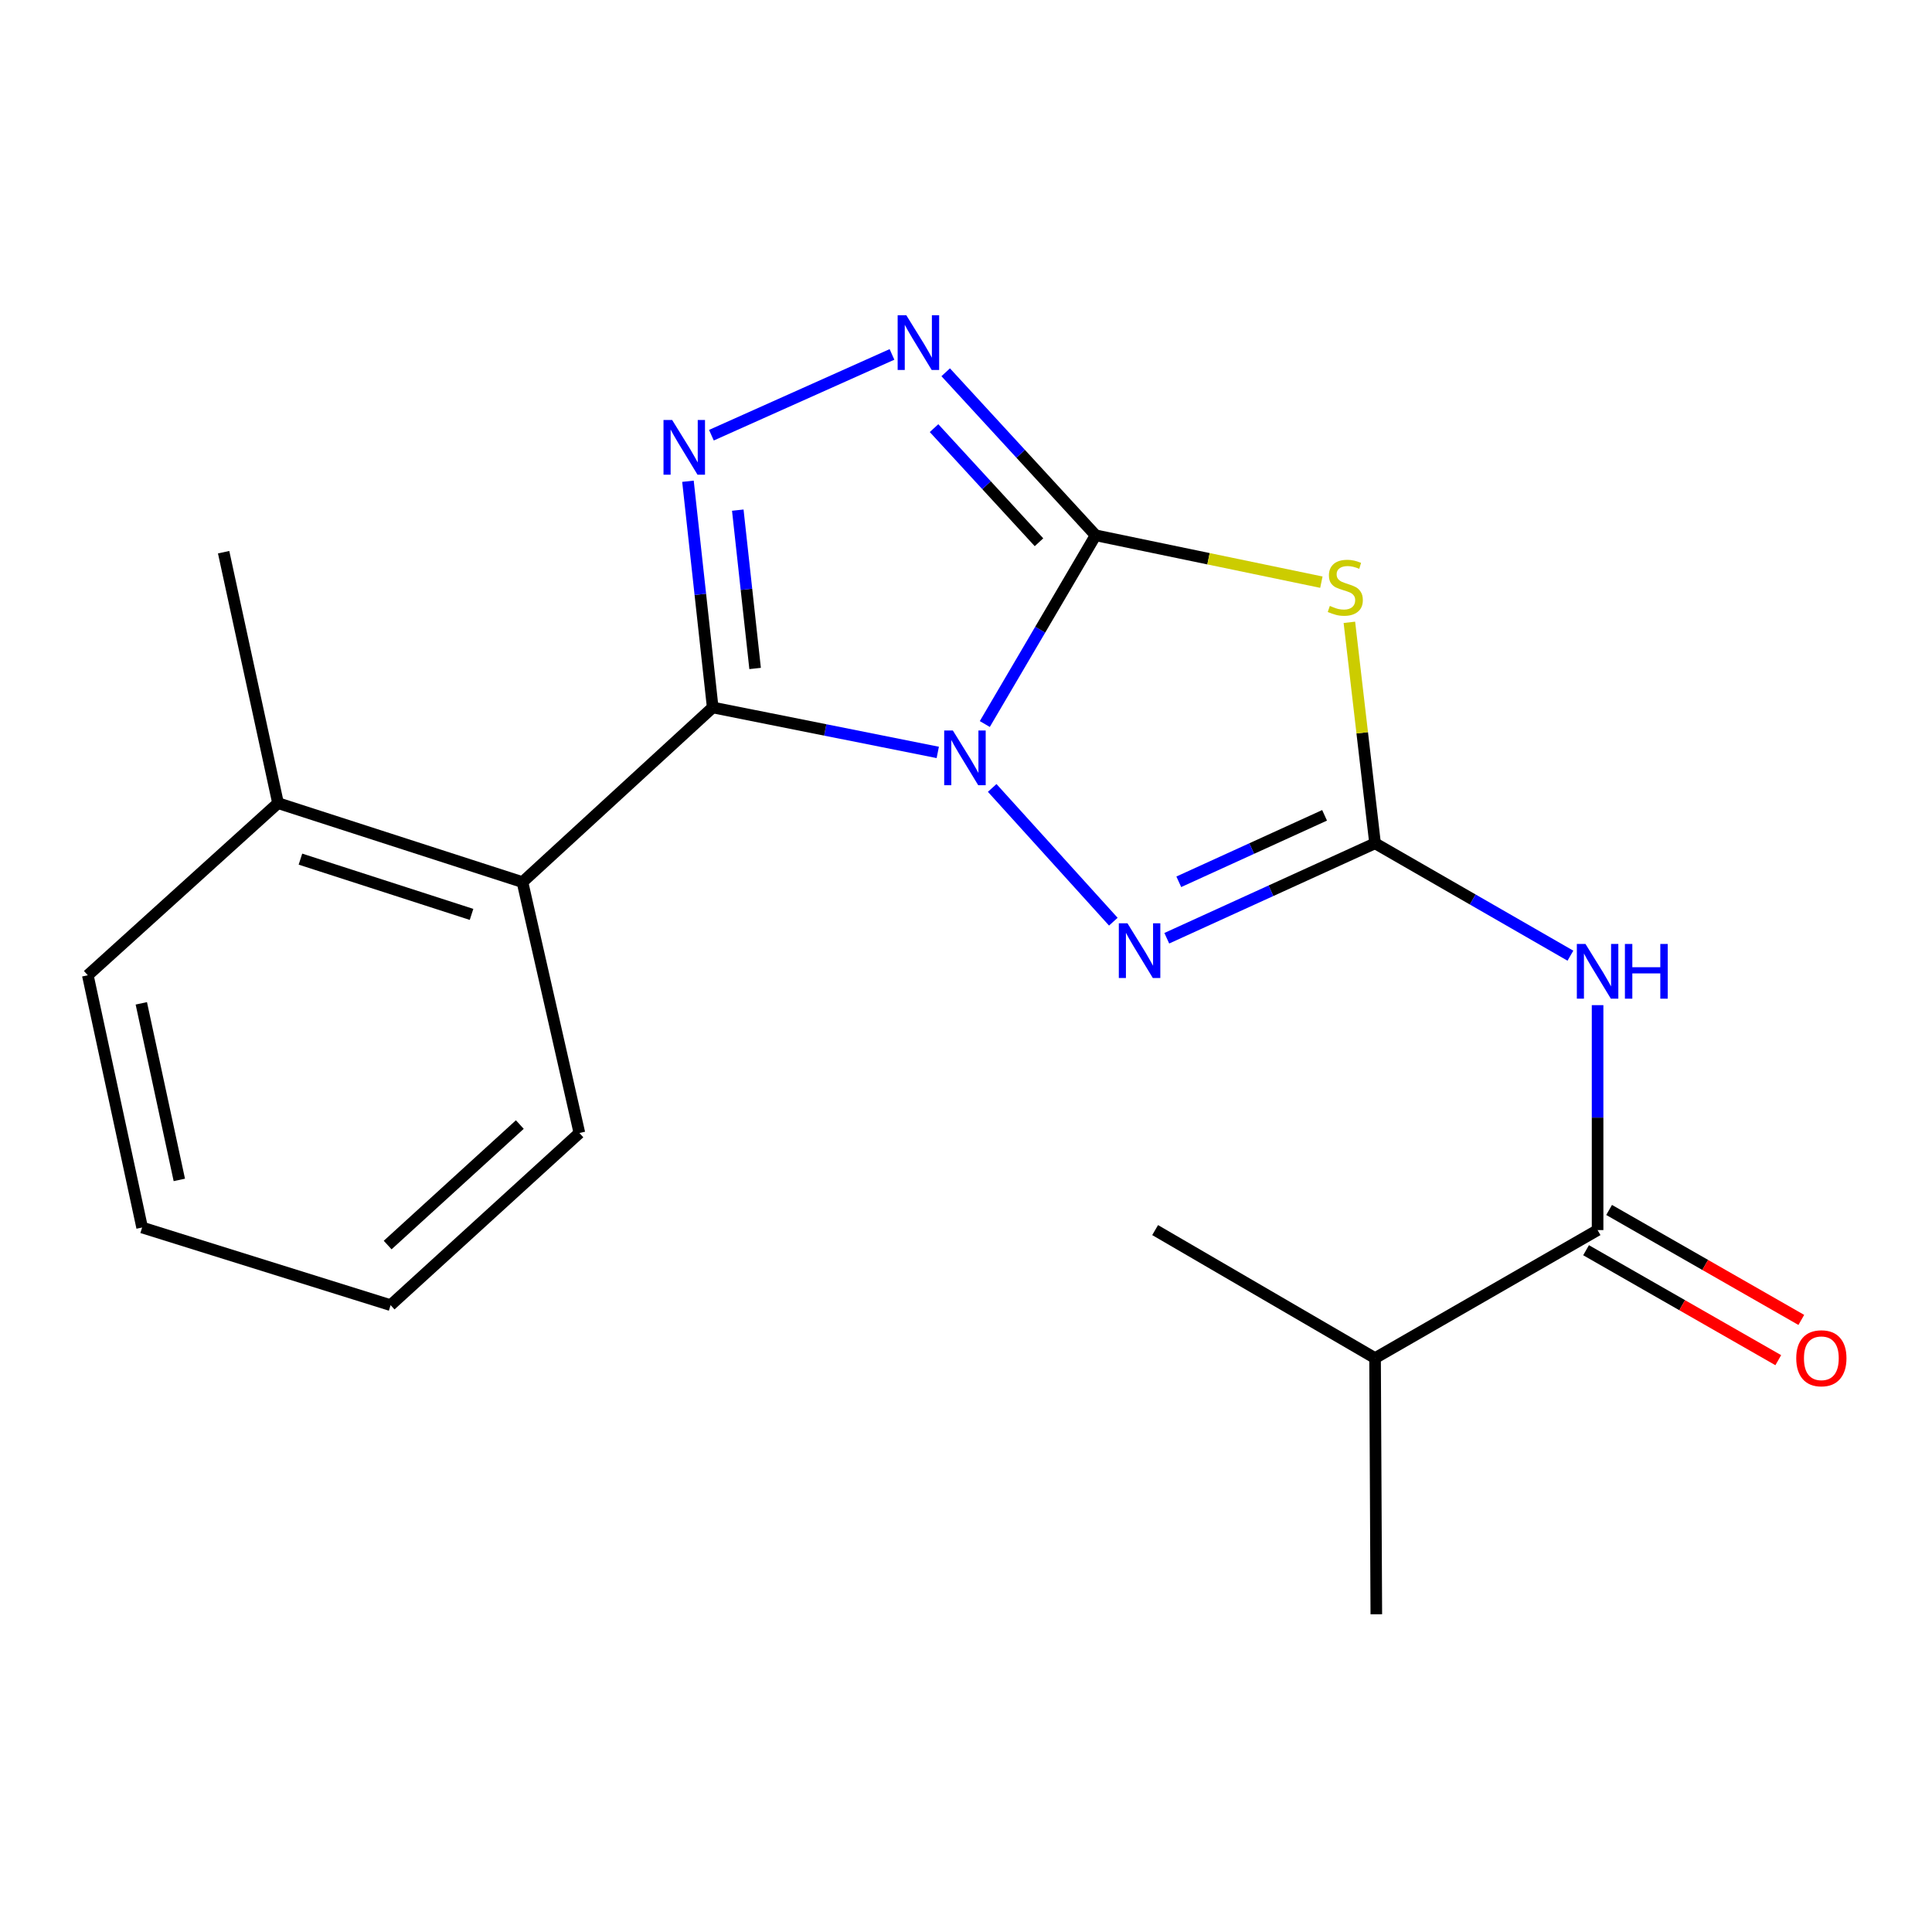 <?xml version='1.0' encoding='iso-8859-1'?>
<svg version='1.1' baseProfile='full'
              xmlns='http://www.w3.org/2000/svg'
                      xmlns:rdkit='http://www.rdkit.org/xml'
                      xmlns:xlink='http://www.w3.org/1999/xlink'
                  xml:space='preserve'
width='1000px' height='1000px' viewBox='0 0 1000 1000'>
<!-- END OF HEADER -->
<rect style='opacity:1.0;fill:#FFFFFF;stroke:none' width='1000' height='1000' x='0' y='0'> </rect>
<path class='bond-0' d='M 509.731,374.756 L 538.413,325.915' style='fill:none;fill-rule:evenodd;stroke:#0000FF;stroke-width:6px;stroke-linecap:butt;stroke-linejoin:miter;stroke-opacity:1' />
<path class='bond-0' d='M 538.413,325.915 L 567.095,277.075' style='fill:none;fill-rule:evenodd;stroke:#000000;stroke-width:6px;stroke-linecap:butt;stroke-linejoin:miter;stroke-opacity:1' />
<path class='bond-1' d='M 485.386,389.445 L 427.14,377.811' style='fill:none;fill-rule:evenodd;stroke:#0000FF;stroke-width:6px;stroke-linecap:butt;stroke-linejoin:miter;stroke-opacity:1' />
<path class='bond-1' d='M 427.14,377.811 L 368.894,366.178' style='fill:none;fill-rule:evenodd;stroke:#000000;stroke-width:6px;stroke-linecap:butt;stroke-linejoin:miter;stroke-opacity:1' />
<path class='bond-5' d='M 513.56,407.831 L 576.257,477.06' style='fill:none;fill-rule:evenodd;stroke:#0000FF;stroke-width:6px;stroke-linecap:butt;stroke-linejoin:miter;stroke-opacity:1' />
<path class='bond-3' d='M 567.095,277.075 L 625.519,289.202' style='fill:none;fill-rule:evenodd;stroke:#000000;stroke-width:6px;stroke-linecap:butt;stroke-linejoin:miter;stroke-opacity:1' />
<path class='bond-3' d='M 625.519,289.202 L 683.942,301.329' style='fill:none;fill-rule:evenodd;stroke:#CCCC00;stroke-width:6px;stroke-linecap:butt;stroke-linejoin:miter;stroke-opacity:1' />
<path class='bond-6' d='M 567.095,277.075 L 528.294,234.882' style='fill:none;fill-rule:evenodd;stroke:#000000;stroke-width:6px;stroke-linecap:butt;stroke-linejoin:miter;stroke-opacity:1' />
<path class='bond-6' d='M 528.294,234.882 L 489.492,192.689' style='fill:none;fill-rule:evenodd;stroke:#0000FF;stroke-width:6px;stroke-linecap:butt;stroke-linejoin:miter;stroke-opacity:1' />
<path class='bond-6' d='M 537.782,280.669 L 510.621,251.135' style='fill:none;fill-rule:evenodd;stroke:#000000;stroke-width:6px;stroke-linecap:butt;stroke-linejoin:miter;stroke-opacity:1' />
<path class='bond-6' d='M 510.621,251.135 L 483.46,221.6' style='fill:none;fill-rule:evenodd;stroke:#0000FF;stroke-width:6px;stroke-linecap:butt;stroke-linejoin:miter;stroke-opacity:1' />
<path class='bond-4' d='M 368.894,366.178 L 362.49,307.636' style='fill:none;fill-rule:evenodd;stroke:#000000;stroke-width:6px;stroke-linecap:butt;stroke-linejoin:miter;stroke-opacity:1' />
<path class='bond-4' d='M 362.49,307.636 L 356.087,249.095' style='fill:none;fill-rule:evenodd;stroke:#0000FF;stroke-width:6px;stroke-linecap:butt;stroke-linejoin:miter;stroke-opacity:1' />
<path class='bond-4' d='M 390.84,346.005 L 386.358,305.026' style='fill:none;fill-rule:evenodd;stroke:#000000;stroke-width:6px;stroke-linecap:butt;stroke-linejoin:miter;stroke-opacity:1' />
<path class='bond-4' d='M 386.358,305.026 L 381.876,264.047' style='fill:none;fill-rule:evenodd;stroke:#0000FF;stroke-width:6px;stroke-linecap:butt;stroke-linejoin:miter;stroke-opacity:1' />
<path class='bond-9' d='M 368.894,366.178 L 270.427,456.575' style='fill:none;fill-rule:evenodd;stroke:#000000;stroke-width:6px;stroke-linecap:butt;stroke-linejoin:miter;stroke-opacity:1' />
<path class='bond-2' d='M 711.728,436.487 L 657.827,461.06' style='fill:none;fill-rule:evenodd;stroke:#000000;stroke-width:6px;stroke-linecap:butt;stroke-linejoin:miter;stroke-opacity:1' />
<path class='bond-2' d='M 657.827,461.06 L 603.927,485.633' style='fill:none;fill-rule:evenodd;stroke:#0000FF;stroke-width:6px;stroke-linecap:butt;stroke-linejoin:miter;stroke-opacity:1' />
<path class='bond-2' d='M 685.598,422.012 L 647.867,439.213' style='fill:none;fill-rule:evenodd;stroke:#000000;stroke-width:6px;stroke-linecap:butt;stroke-linejoin:miter;stroke-opacity:1' />
<path class='bond-2' d='M 647.867,439.213 L 610.137,456.414' style='fill:none;fill-rule:evenodd;stroke:#0000FF;stroke-width:6px;stroke-linecap:butt;stroke-linejoin:miter;stroke-opacity:1' />
<path class='bond-7' d='M 711.728,436.487 L 762.287,465.575' style='fill:none;fill-rule:evenodd;stroke:#000000;stroke-width:6px;stroke-linecap:butt;stroke-linejoin:miter;stroke-opacity:1' />
<path class='bond-7' d='M 762.287,465.575 L 812.846,494.663' style='fill:none;fill-rule:evenodd;stroke:#0000FF;stroke-width:6px;stroke-linecap:butt;stroke-linejoin:miter;stroke-opacity:1' />
<path class='bond-21' d='M 711.728,436.487 L 705.083,379.301' style='fill:none;fill-rule:evenodd;stroke:#000000;stroke-width:6px;stroke-linecap:butt;stroke-linejoin:miter;stroke-opacity:1' />
<path class='bond-21' d='M 705.083,379.301 L 698.438,322.116' style='fill:none;fill-rule:evenodd;stroke:#CCCC00;stroke-width:6px;stroke-linecap:butt;stroke-linejoin:miter;stroke-opacity:1' />
<path class='bond-20' d='M 368.227,225.259 L 461.69,183.445' style='fill:none;fill-rule:evenodd;stroke:#0000FF;stroke-width:6px;stroke-linecap:butt;stroke-linejoin:miter;stroke-opacity:1' />
<path class='bond-8' d='M 826.908,520.262 L 826.908,578.475' style='fill:none;fill-rule:evenodd;stroke:#0000FF;stroke-width:6px;stroke-linecap:butt;stroke-linejoin:miter;stroke-opacity:1' />
<path class='bond-8' d='M 826.908,578.475 L 826.908,636.689' style='fill:none;fill-rule:evenodd;stroke:#000000;stroke-width:6px;stroke-linecap:butt;stroke-linejoin:miter;stroke-opacity:1' />
<path class='bond-10' d='M 820.947,647.109 L 870.689,675.569' style='fill:none;fill-rule:evenodd;stroke:#000000;stroke-width:6px;stroke-linecap:butt;stroke-linejoin:miter;stroke-opacity:1' />
<path class='bond-10' d='M 870.689,675.569 L 920.431,704.029' style='fill:none;fill-rule:evenodd;stroke:#FF0000;stroke-width:6px;stroke-linecap:butt;stroke-linejoin:miter;stroke-opacity:1' />
<path class='bond-10' d='M 832.87,626.269 L 882.613,654.729' style='fill:none;fill-rule:evenodd;stroke:#000000;stroke-width:6px;stroke-linecap:butt;stroke-linejoin:miter;stroke-opacity:1' />
<path class='bond-10' d='M 882.613,654.729 L 932.355,683.189' style='fill:none;fill-rule:evenodd;stroke:#FF0000;stroke-width:6px;stroke-linecap:butt;stroke-linejoin:miter;stroke-opacity:1' />
<path class='bond-12' d='M 826.908,636.689 L 711.728,702.956' style='fill:none;fill-rule:evenodd;stroke:#000000;stroke-width:6px;stroke-linecap:butt;stroke-linejoin:miter;stroke-opacity:1' />
<path class='bond-11' d='M 270.427,456.575 L 143.908,415.705' style='fill:none;fill-rule:evenodd;stroke:#000000;stroke-width:6px;stroke-linecap:butt;stroke-linejoin:miter;stroke-opacity:1' />
<path class='bond-11' d='M 244.069,473.292 L 155.506,444.683' style='fill:none;fill-rule:evenodd;stroke:#000000;stroke-width:6px;stroke-linecap:butt;stroke-linejoin:miter;stroke-opacity:1' />
<path class='bond-13' d='M 270.427,456.575 L 299.892,586.441' style='fill:none;fill-rule:evenodd;stroke:#000000;stroke-width:6px;stroke-linecap:butt;stroke-linejoin:miter;stroke-opacity:1' />
<path class='bond-14' d='M 143.908,415.705 L 115.75,285.811' style='fill:none;fill-rule:evenodd;stroke:#000000;stroke-width:6px;stroke-linecap:butt;stroke-linejoin:miter;stroke-opacity:1' />
<path class='bond-15' d='M 143.908,415.705 L 45.455,504.795' style='fill:none;fill-rule:evenodd;stroke:#000000;stroke-width:6px;stroke-linecap:butt;stroke-linejoin:miter;stroke-opacity:1' />
<path class='bond-16' d='M 711.728,702.956 L 597.894,636.689' style='fill:none;fill-rule:evenodd;stroke:#000000;stroke-width:6px;stroke-linecap:butt;stroke-linejoin:miter;stroke-opacity:1' />
<path class='bond-17' d='M 711.728,702.956 L 712.381,835.544' style='fill:none;fill-rule:evenodd;stroke:#000000;stroke-width:6px;stroke-linecap:butt;stroke-linejoin:miter;stroke-opacity:1' />
<path class='bond-18' d='M 299.892,586.441 L 202.172,675.545' style='fill:none;fill-rule:evenodd;stroke:#000000;stroke-width:6px;stroke-linecap:butt;stroke-linejoin:miter;stroke-opacity:1' />
<path class='bond-18' d='M 269.057,582.065 L 200.653,644.437' style='fill:none;fill-rule:evenodd;stroke:#000000;stroke-width:6px;stroke-linecap:butt;stroke-linejoin:miter;stroke-opacity:1' />
<path class='bond-22' d='M 45.455,504.795 L 73.559,635.355' style='fill:none;fill-rule:evenodd;stroke:#000000;stroke-width:6px;stroke-linecap:butt;stroke-linejoin:miter;stroke-opacity:1' />
<path class='bond-22' d='M 73.142,519.326 L 92.816,610.718' style='fill:none;fill-rule:evenodd;stroke:#000000;stroke-width:6px;stroke-linecap:butt;stroke-linejoin:miter;stroke-opacity:1' />
<path class='bond-19' d='M 202.172,675.545 L 73.559,635.355' style='fill:none;fill-rule:evenodd;stroke:#000000;stroke-width:6px;stroke-linecap:butt;stroke-linejoin:miter;stroke-opacity:1' />
<path  class='atom-0' d='M 493.194 378.095
L 502.474 393.095
Q 503.394 394.575, 504.874 397.255
Q 506.354 399.935, 506.434 400.095
L 506.434 378.095
L 510.194 378.095
L 510.194 406.415
L 506.314 406.415
L 496.354 390.015
Q 495.194 388.095, 493.954 385.895
Q 492.754 383.695, 492.394 383.015
L 492.394 406.415
L 488.714 406.415
L 488.714 378.095
L 493.194 378.095
' fill='#0000FF'/>
<path  class='atom-4' d='M 688.322 313.619
Q 688.642 313.739, 689.962 314.299
Q 691.282 314.859, 692.722 315.219
Q 694.202 315.539, 695.642 315.539
Q 698.322 315.539, 699.882 314.259
Q 701.442 312.939, 701.442 310.659
Q 701.442 309.099, 700.642 308.139
Q 699.882 307.179, 698.682 306.659
Q 697.482 306.139, 695.482 305.539
Q 692.962 304.779, 691.442 304.059
Q 689.962 303.339, 688.882 301.819
Q 687.842 300.299, 687.842 297.739
Q 687.842 294.179, 690.242 291.979
Q 692.682 289.779, 697.482 289.779
Q 700.762 289.779, 704.482 291.339
L 703.562 294.419
Q 700.162 293.019, 697.602 293.019
Q 694.842 293.019, 693.322 294.179
Q 691.802 295.299, 691.842 297.259
Q 691.842 298.779, 692.602 299.699
Q 693.402 300.619, 694.522 301.139
Q 695.682 301.659, 697.602 302.259
Q 700.162 303.059, 701.682 303.859
Q 703.202 304.659, 704.282 306.299
Q 705.402 307.899, 705.402 310.659
Q 705.402 314.579, 702.762 316.699
Q 700.162 318.779, 695.802 318.779
Q 693.282 318.779, 691.362 318.219
Q 689.482 317.699, 687.242 316.779
L 688.322 313.619
' fill='#CCCC00'/>
<path  class='atom-5' d='M 347.908 217.389
L 357.188 232.389
Q 358.108 233.869, 359.588 236.549
Q 361.068 239.229, 361.148 239.389
L 361.148 217.389
L 364.908 217.389
L 364.908 245.709
L 361.028 245.709
L 351.068 229.309
Q 349.908 227.389, 348.668 225.189
Q 347.468 222.989, 347.108 222.309
L 347.108 245.709
L 343.428 245.709
L 343.428 217.389
L 347.908 217.389
' fill='#0000FF'/>
<path  class='atom-6' d='M 583.578 477.896
L 592.858 492.896
Q 593.778 494.376, 595.258 497.056
Q 596.738 499.736, 596.818 499.896
L 596.818 477.896
L 600.578 477.896
L 600.578 506.216
L 596.698 506.216
L 586.738 489.816
Q 585.578 487.896, 584.338 485.696
Q 583.138 483.496, 582.778 482.816
L 582.778 506.216
L 579.098 506.216
L 579.098 477.896
L 583.578 477.896
' fill='#0000FF'/>
<path  class='atom-7' d='M 469.104 163.167
L 478.384 178.167
Q 479.304 179.647, 480.784 182.327
Q 482.264 185.007, 482.344 185.167
L 482.344 163.167
L 486.104 163.167
L 486.104 191.487
L 482.224 191.487
L 472.264 175.087
Q 471.104 173.167, 469.864 170.967
Q 468.664 168.767, 468.304 168.087
L 468.304 191.487
L 464.624 191.487
L 464.624 163.167
L 469.104 163.167
' fill='#0000FF'/>
<path  class='atom-8' d='M 820.648 488.594
L 829.928 503.594
Q 830.848 505.074, 832.328 507.754
Q 833.808 510.434, 833.888 510.594
L 833.888 488.594
L 837.648 488.594
L 837.648 516.914
L 833.768 516.914
L 823.808 500.514
Q 822.648 498.594, 821.408 496.394
Q 820.208 494.194, 819.848 493.514
L 819.848 516.914
L 816.168 516.914
L 816.168 488.594
L 820.648 488.594
' fill='#0000FF'/>
<path  class='atom-8' d='M 841.048 488.594
L 844.888 488.594
L 844.888 500.634
L 859.368 500.634
L 859.368 488.594
L 863.208 488.594
L 863.208 516.914
L 859.368 516.914
L 859.368 503.834
L 844.888 503.834
L 844.888 516.914
L 841.048 516.914
L 841.048 488.594
' fill='#0000FF'/>
<path  class='atom-11' d='M 929.729 703.036
Q 929.729 696.236, 933.089 692.436
Q 936.449 688.636, 942.729 688.636
Q 949.009 688.636, 952.369 692.436
Q 955.729 696.236, 955.729 703.036
Q 955.729 709.916, 952.329 713.836
Q 948.929 717.716, 942.729 717.716
Q 936.489 717.716, 933.089 713.836
Q 929.729 709.956, 929.729 703.036
M 942.729 714.516
Q 947.049 714.516, 949.369 711.636
Q 951.729 708.716, 951.729 703.036
Q 951.729 697.476, 949.369 694.676
Q 947.049 691.836, 942.729 691.836
Q 938.409 691.836, 936.049 694.636
Q 933.729 697.436, 933.729 703.036
Q 933.729 708.756, 936.049 711.636
Q 938.409 714.516, 942.729 714.516
' fill='#FF0000'/>
</svg>
